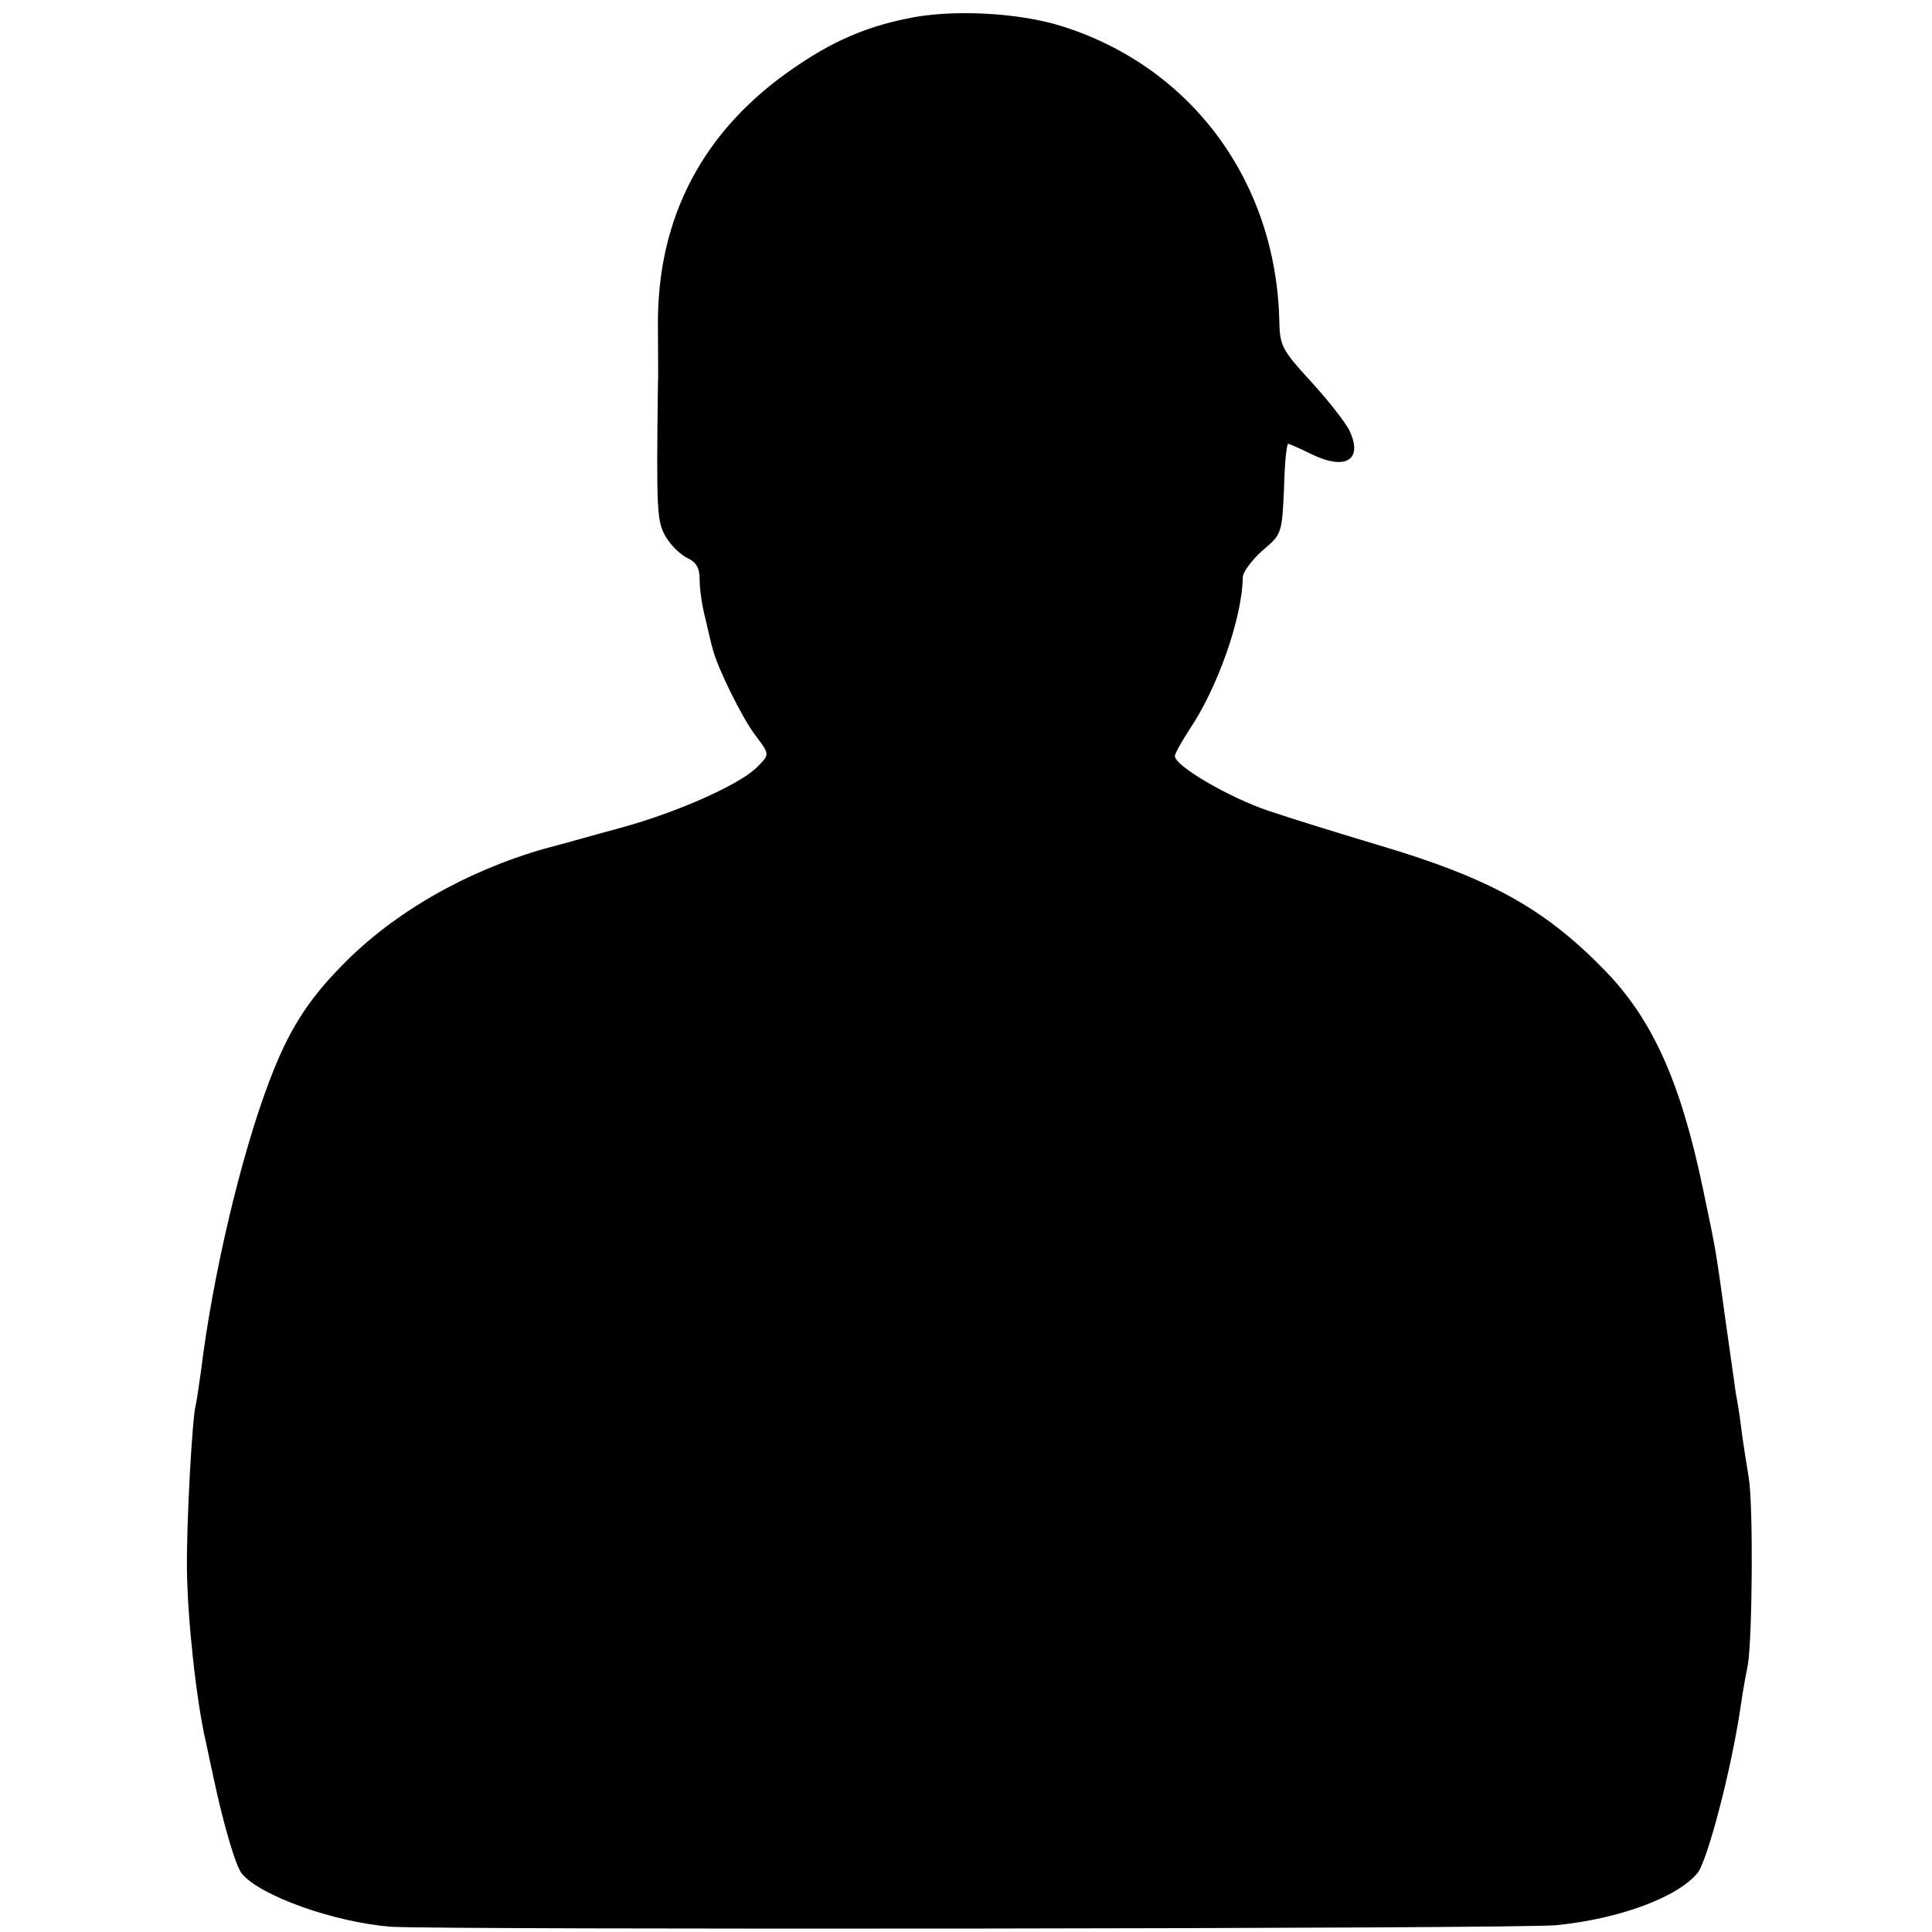 <?xml version="1.0" standalone="no"?>
<!DOCTYPE svg PUBLIC "-//W3C//DTD SVG 20010904//EN"
 "http://www.w3.org/TR/2001/REC-SVG-20010904/DTD/svg10.dtd">
<svg version="1.0" xmlns="http://www.w3.org/2000/svg"
 width="370pt" height="370pt" viewBox="0 0 370 370"
 preserveAspectRatio="xMidYMid meet">
<g transform="translate(0,370) scale(0.1,-0.1)"
fill="#000000" stroke="none">
<path d="M1735 3664 c-78 -16 -142 -44 -213 -93 -175 -119 -264 -287 -262
-496 0 -49 1 -99 0 -110 -3 -247 -2 -263 15 -293 10 -17 29 -35 42 -41 17 -8
23 -19 23 -43 0 -18 5 -51 11 -73 5 -22 11 -48 14 -58 8 -34 56 -131 80 -163
30 -40 30 -38 3 -65 -35 -33 -152 -85 -258 -114 -52 -14 -118 -33 -146 -40
-151 -43 -291 -123 -389 -224 -67 -68 -103 -126 -139 -221 -55 -144 -109 -375
-131 -555 -4 -27 -8 -57 -10 -65 -7 -24 -18 -228 -17 -315 1 -96 18 -252 36
-330 1 -5 8 -37 15 -70 19 -89 42 -168 54 -183 35 -43 179 -94 287 -102 100
-6 2164 -4 2230 3 121 12 232 53 271 100 19 24 65 198 83 322 4 28 10 61 13
75 9 50 11 306 2 360 -5 30 -12 75 -15 100 -3 25 -8 53 -10 63 -1 10 -10 70
-19 135 -19 137 -17 129 -44 257 -43 205 -97 324 -189 418 -114 117 -219 175
-427 237 -77 23 -174 53 -215 67 -75 25 -180 86 -180 105 0 5 13 28 28 51 54
80 101 214 102 291 0 10 17 33 37 51 38 32 38 33 42 119 1 47 5 86 8 86 2 0
23 -9 45 -20 66 -32 99 -10 72 46 -8 16 -41 58 -74 94 -55 60 -59 68 -60 115
-6 267 -168 487 -417 565 -82 26 -213 33 -298 14z"/>
</g>
</svg>
